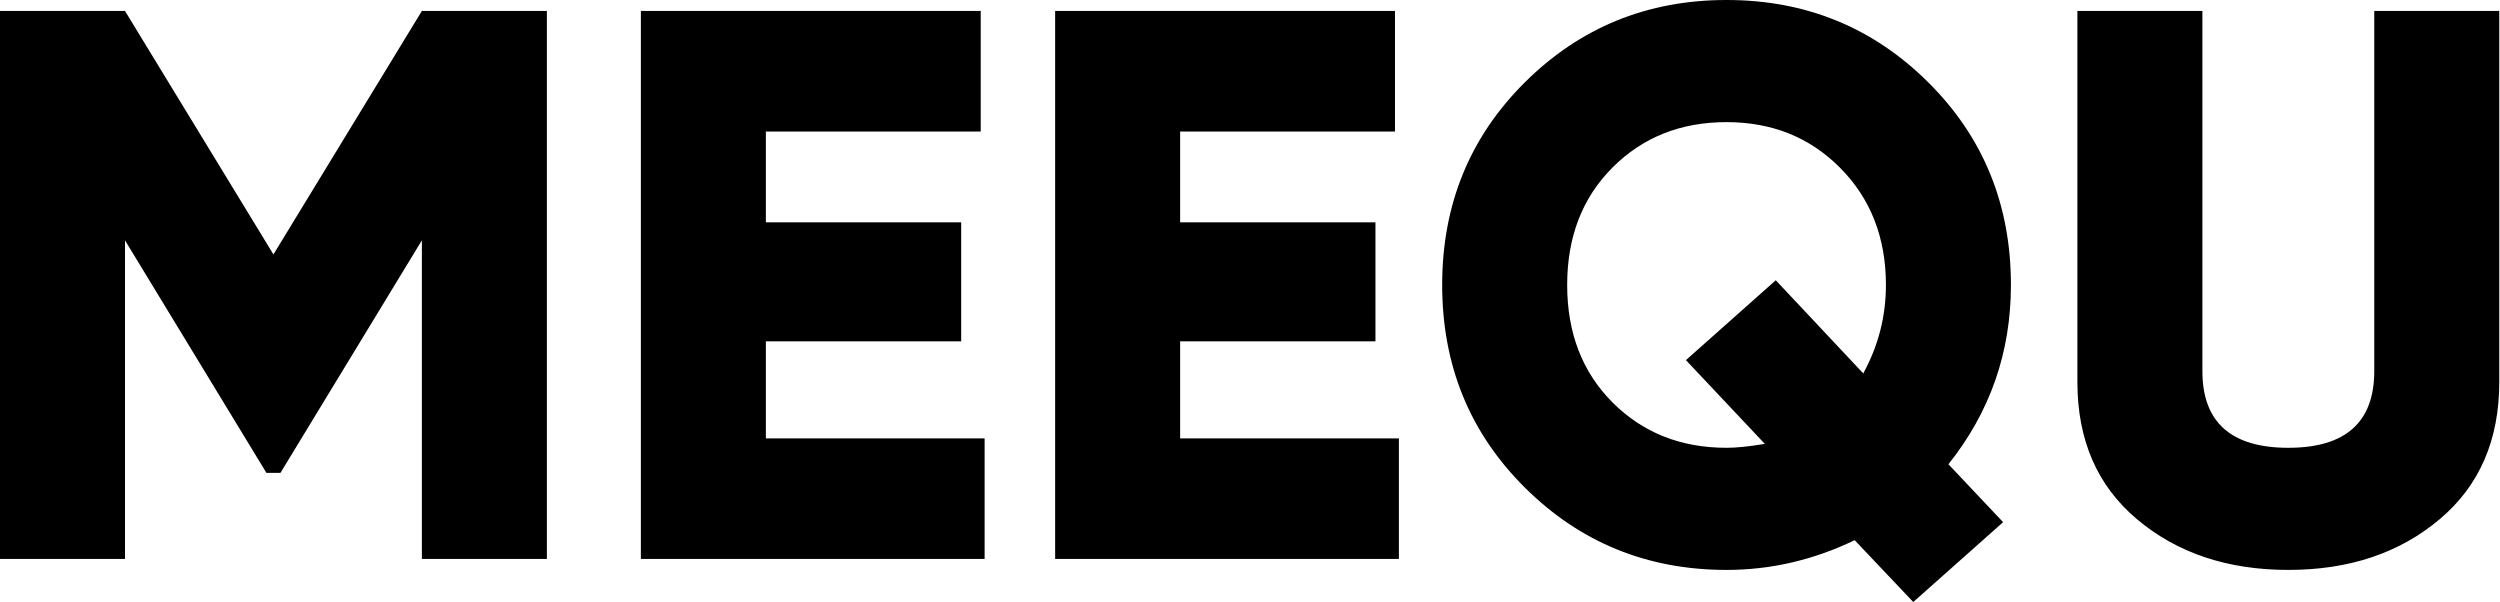 <?xml version="1.0" encoding="UTF-8"?> <svg xmlns="http://www.w3.org/2000/svg" width="992" height="239" viewBox="0 0 992 239" fill="none"><path d="M167.4 4.349H217V221.794H167.4V95.365L111.29 187.624H105.71L49.6 95.365V221.794H0V4.349H49.6L108.5 100.957L167.4 4.349ZM303.897 135.437V173.956H390.697V221.794H254.297V4.349H389.147V52.187H303.897V88.221H381.397V135.437H303.897ZM468.281 135.437V173.956H555.08V221.794H418.681V4.349H553.53V52.187H468.281V88.221H545.78V135.437H468.281ZM797.935 113.072C797.935 139.786 789.665 163.498 773.135 184.207L794.835 207.194L759.185 238.879L735.935 214.339C719.605 222.208 702.66 226.143 685.095 226.143C653.68 226.143 627.02 215.271 605.115 193.526C583.205 171.782 572.255 144.963 572.255 113.072C572.255 81.18 583.205 54.361 605.115 32.617C627.02 10.872 653.68 0 685.095 0C716.505 0 743.165 10.872 765.075 32.617C786.98 54.361 797.935 81.18 797.935 113.072ZM685.095 177.684C689.02 177.684 694.085 177.166 700.285 176.131L668.975 142.893L704.625 111.208L739.345 148.173C745.335 137.197 748.335 125.497 748.335 113.072C748.335 94.226 742.235 78.695 730.045 66.476C718.055 54.465 703.075 48.459 685.095 48.459C666.905 48.459 651.82 54.465 639.835 66.476C627.845 78.487 621.855 94.019 621.855 113.072C621.855 132.124 627.845 147.656 639.835 159.667C651.82 171.678 666.905 177.684 685.095 177.684ZM824.31 151.59V4.349H873.91V147.241C873.91 167.537 885.275 177.684 908.01 177.684C930.745 177.684 942.11 167.537 942.11 147.241V4.349H991.71V151.59C991.71 174.577 983.855 192.698 968.15 205.952C952.235 219.413 932.19 226.143 908.01 226.143C883.83 226.143 863.785 219.413 847.87 205.952C832.165 192.698 824.31 174.577 824.31 151.59Z" fill="url(#paint0_linear_2083_3)" style=""></path><defs><linearGradient id="paint0_linear_2083_3" x1="1011.4" y1="230.772" x2="-18.6" y2="230.772" gradientUnits="userSpaceOnUse"><stop stop-color="#FD0411" style="stop-color:#FD0411;stop-color:color(display-p3 0.992 0.016 0.067);stop-opacity:1;"></stop><stop offset="1" stop-color="#5A00FF" style="stop-color:#5A00FF;stop-color:color(display-p3 0.351 0 1);stop-opacity:1;"></stop></linearGradient></defs></svg> 
